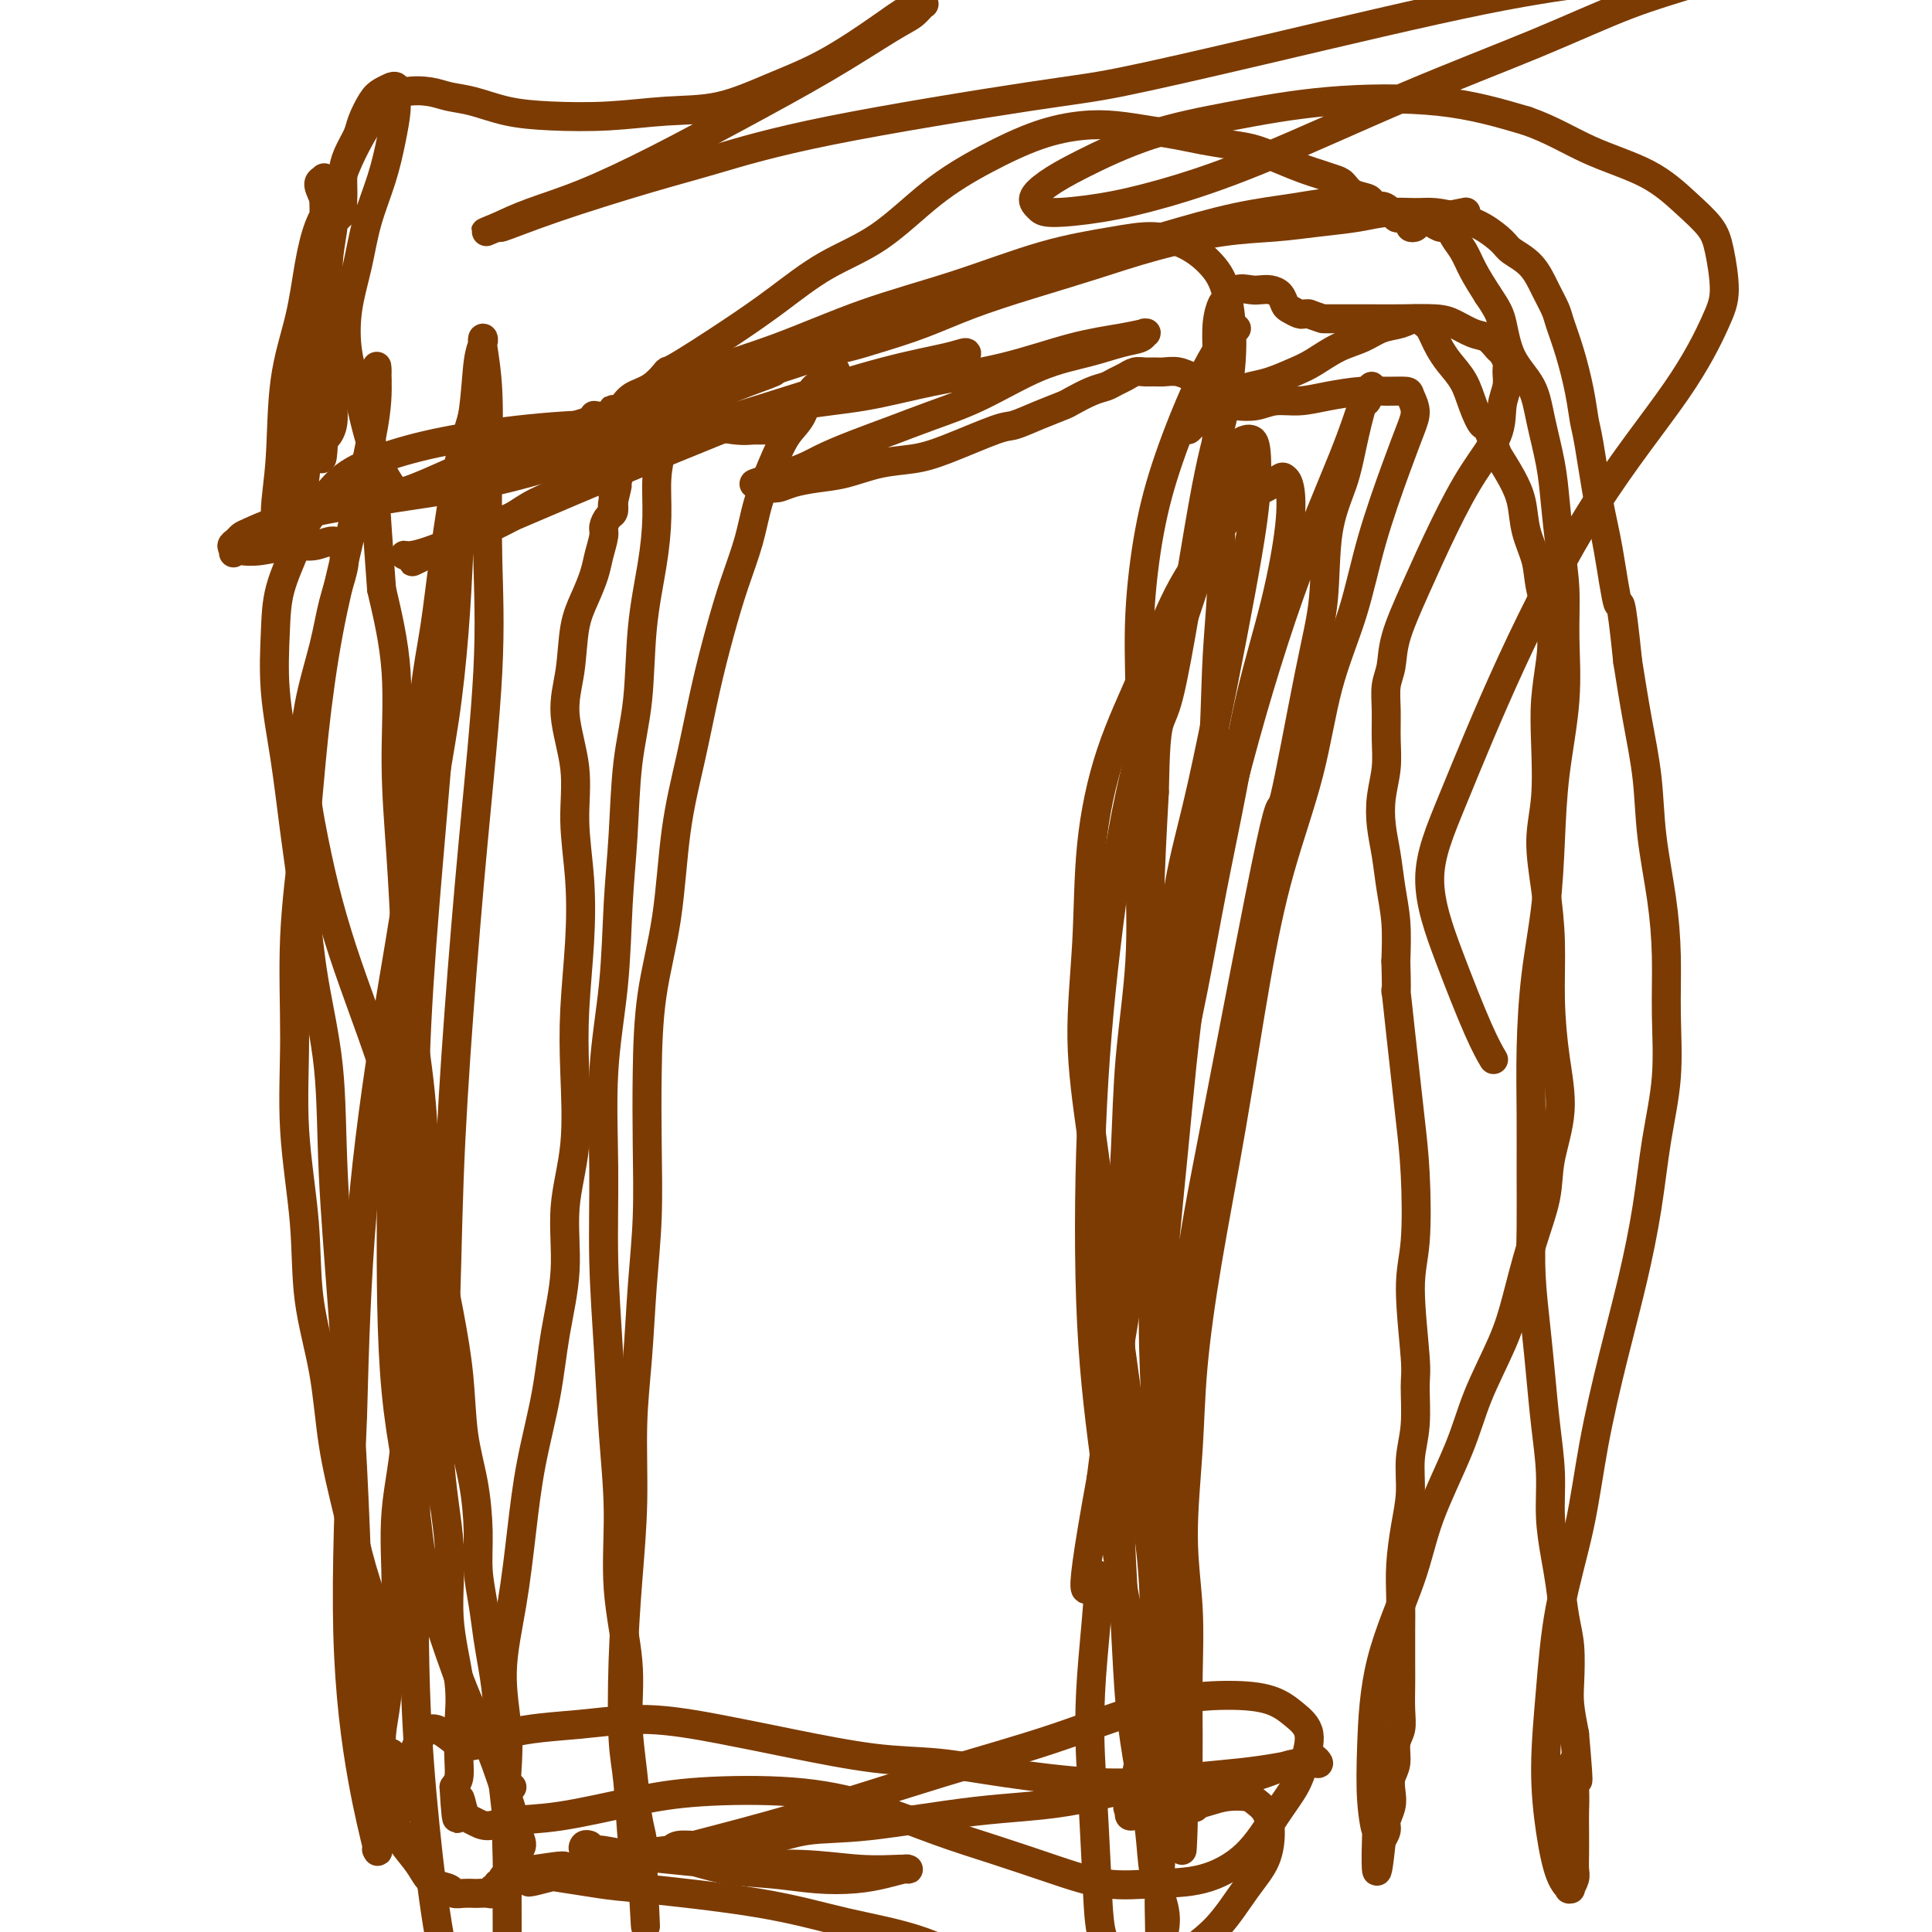 <svg viewBox='0 0 400 400' version='1.1' xmlns='http://www.w3.org/2000/svg' xmlns:xlink='http://www.w3.org/1999/xlink'><g fill='none' stroke='#7C3B02' stroke-width='6' stroke-linecap='round' stroke-linejoin='round'><path d='M106,370c-0.411,0.284 -0.822,0.569 -1,0c-0.178,-0.569 -0.122,-1.990 0,-4c0.122,-2.010 0.311,-4.607 0,-8c-0.311,-3.393 -1.121,-7.581 -1,-12c0.121,-4.419 1.172,-9.068 2,-14c0.828,-4.932 1.431,-10.147 2,-15c0.569,-4.853 1.103,-9.342 2,-14c0.897,-4.658 2.157,-9.484 3,-14c0.843,-4.516 1.270,-8.724 2,-13c0.730,-4.276 1.764,-8.622 2,-13c0.236,-4.378 -0.326,-8.787 0,-13c0.326,-4.213 1.538,-8.229 2,-13c0.462,-4.771 0.172,-10.299 0,-15c-0.172,-4.701 -0.226,-8.577 0,-13c0.226,-4.423 0.732,-9.394 1,-14c0.268,-4.606 0.299,-8.846 0,-13c-0.299,-4.154 -0.929,-8.220 -1,-12c-0.071,-3.780 0.418,-7.272 0,-11c-0.418,-3.728 -1.741,-7.690 -2,-11c-0.259,-3.310 0.546,-5.966 1,-9c0.454,-3.034 0.556,-6.444 1,-9c0.444,-2.556 1.228,-4.256 2,-6c0.772,-1.744 1.530,-3.532 2,-5c0.470,-1.468 0.651,-2.616 1,-4c0.349,-1.384 0.864,-3.003 1,-4c0.136,-0.997 -0.108,-1.370 0,-2c0.108,-0.630 0.568,-1.516 1,-2c0.432,-0.484 0.838,-0.567 1,-1c0.162,-0.433 0.081,-1.217 0,-2'/><path d='M127,104c1.548,-6.765 0.419,-1.679 0,0c-0.419,1.679 -0.126,-0.050 0,-1c0.126,-0.950 0.086,-1.120 0,-1c-0.086,0.120 -0.219,0.531 0,0c0.219,-0.531 0.791,-2.003 1,-3c0.209,-0.997 0.056,-1.520 0,-2c-0.056,-0.480 -0.015,-0.916 0,-1c0.015,-0.084 0.004,0.184 0,0c-0.004,-0.184 -0.001,-0.819 0,-1c0.001,-0.181 0.001,0.091 0,0c-0.001,-0.091 -0.004,-0.545 0,-1c0.004,-0.455 0.015,-0.909 0,-1c-0.015,-0.091 -0.057,0.182 0,0c0.057,-0.182 0.211,-0.818 0,-1c-0.211,-0.182 -0.789,0.091 -1,0c-0.211,-0.091 -0.057,-0.545 0,-1c0.057,-0.455 0.015,-0.909 0,-1c-0.015,-0.091 -0.004,0.182 0,0c0.004,-0.182 0.001,-0.819 0,-1c-0.001,-0.181 -0.000,0.092 0,0c0.000,-0.092 0.000,-0.551 0,-1c-0.000,-0.449 -0.000,-0.890 0,-1c0.000,-0.110 0.000,0.111 0,0c-0.000,-0.111 -0.000,-0.556 0,-1'/><path d='M127,86c-0.049,-2.733 -0.173,-0.565 0,0c0.173,0.565 0.643,-0.473 1,-1c0.357,-0.527 0.602,-0.542 1,-1c0.398,-0.458 0.949,-1.359 2,-2c1.051,-0.641 2.602,-1.022 4,-2c1.398,-0.978 2.645,-2.554 3,-3c0.355,-0.446 -0.181,0.237 2,-1c2.181,-1.237 7.079,-4.394 11,-7c3.921,-2.606 6.865,-4.660 10,-7c3.135,-2.340 6.460,-4.966 10,-7c3.540,-2.034 7.295,-3.477 11,-6c3.705,-2.523 7.360,-6.127 11,-9c3.640,-2.873 7.266,-5.016 11,-7c3.734,-1.984 7.576,-3.811 11,-5c3.424,-1.189 6.430,-1.741 9,-2c2.570,-0.259 4.703,-0.224 7,0c2.297,0.224 4.756,0.637 7,1c2.244,0.363 4.272,0.677 6,1c1.728,0.323 3.155,0.653 5,1c1.845,0.347 4.107,0.709 6,1c1.893,0.291 3.417,0.512 5,1c1.583,0.488 3.225,1.243 5,2c1.775,0.757 3.682,1.516 5,2c1.318,0.484 2.048,0.693 3,1c0.952,0.307 2.125,0.712 3,1c0.875,0.288 1.451,0.459 2,1c0.549,0.541 1.071,1.453 2,2c0.929,0.547 2.265,0.728 3,1c0.735,0.272 0.867,0.636 1,1'/><path d='M284,42c4.136,1.962 2.475,1.366 2,1c-0.475,-0.366 0.236,-0.501 1,0c0.764,0.501 1.581,1.638 2,2c0.419,0.362 0.439,-0.050 1,0c0.561,0.050 1.663,0.560 2,1c0.337,0.440 -0.091,0.808 0,1c0.091,0.192 0.701,0.209 1,0c0.299,-0.209 0.286,-0.644 1,-1c0.714,-0.356 2.154,-0.634 4,-1c1.846,-0.366 4.099,-0.819 5,-1c0.901,-0.181 0.451,-0.091 0,0'/><path d='M123,86c1.263,0.226 2.527,0.453 5,0c2.473,-0.453 6.156,-1.585 11,-3c4.844,-1.415 10.851,-3.112 17,-5c6.149,-1.888 12.441,-3.967 18,-6c5.559,-2.033 10.386,-4.018 16,-6c5.614,-1.982 12.015,-3.959 18,-6c5.985,-2.041 11.555,-4.145 17,-6c5.445,-1.855 10.766,-3.461 16,-5c5.234,-1.539 10.381,-3.012 15,-4c4.619,-0.988 8.711,-1.492 12,-2c3.289,-0.508 5.777,-1.022 8,-1c2.223,0.022 4.181,0.579 6,1c1.819,0.421 3.499,0.705 5,1c1.501,0.295 2.823,0.601 4,1c1.177,0.399 2.209,0.892 3,1c0.791,0.108 1.339,-0.169 2,0c0.661,0.169 1.433,0.783 2,1c0.567,0.217 0.929,0.038 1,0c0.071,-0.038 -0.147,0.064 0,0c0.147,-0.064 0.661,-0.293 1,0c0.339,0.293 0.503,1.110 1,2c0.497,0.890 1.326,1.855 2,3c0.674,1.145 1.193,2.470 2,4c0.807,1.530 1.904,3.265 3,5'/><path d='M308,61c2.164,3.176 2.572,4.115 3,6c0.428,1.885 0.874,4.717 2,7c1.126,2.283 2.931,4.018 4,6c1.069,1.982 1.401,4.210 2,7c0.599,2.790 1.467,6.141 2,9c0.533,2.859 0.733,5.226 1,8c0.267,2.774 0.601,5.954 1,9c0.399,3.046 0.864,5.957 1,9c0.136,3.043 -0.057,6.219 0,10c0.057,3.781 0.362,8.167 0,13c-0.362,4.833 -1.393,10.113 -2,15c-0.607,4.887 -0.789,9.380 -1,14c-0.211,4.620 -0.449,9.368 -1,14c-0.551,4.632 -1.415,9.148 -2,14c-0.585,4.852 -0.889,10.039 -1,15c-0.111,4.961 -0.027,9.695 0,14c0.027,4.305 -0.004,8.181 0,12c0.004,3.819 0.042,7.581 0,11c-0.042,3.419 -0.165,6.494 0,10c0.165,3.506 0.618,7.442 1,11c0.382,3.558 0.694,6.737 1,10c0.306,3.263 0.607,6.610 1,10c0.393,3.390 0.879,6.821 1,10c0.121,3.179 -0.121,6.104 0,9c0.121,2.896 0.607,5.761 1,8c0.393,2.239 0.693,3.850 1,6c0.307,2.150 0.621,4.839 1,7c0.379,2.161 0.823,3.796 1,6c0.177,2.204 0.086,4.978 0,7c-0.086,2.022 -0.167,3.292 0,5c0.167,1.708 0.584,3.854 1,6'/><path d='M326,359c1.392,15.821 0.373,7.873 0,6c-0.373,-1.873 -0.100,2.327 0,5c0.100,2.673 0.028,3.818 0,5c-0.028,1.182 -0.011,2.401 0,4c0.011,1.599 0.017,3.577 0,5c-0.017,1.423 -0.055,2.292 0,3c0.055,0.708 0.205,1.257 0,2c-0.205,0.743 -0.765,1.681 -1,2c-0.235,0.319 -0.144,0.018 0,0c0.144,-0.018 0.343,0.247 0,0c-0.343,-0.247 -1.226,-1.005 -2,-3c-0.774,-1.995 -1.438,-5.225 -2,-9c-0.562,-3.775 -1.022,-8.093 -1,-13c0.022,-4.907 0.525,-10.402 1,-16c0.475,-5.598 0.920,-11.298 2,-17c1.080,-5.702 2.793,-11.404 4,-17c1.207,-5.596 1.909,-11.086 3,-17c1.091,-5.914 2.573,-12.253 4,-18c1.427,-5.747 2.799,-10.903 4,-16c1.201,-5.097 2.231,-10.137 3,-15c0.769,-4.863 1.276,-9.551 2,-14c0.724,-4.449 1.665,-8.660 2,-13c0.335,-4.340 0.063,-8.809 0,-13c-0.063,-4.191 0.082,-8.104 0,-12c-0.082,-3.896 -0.392,-7.776 -1,-12c-0.608,-4.224 -1.513,-8.792 -2,-13c-0.487,-4.208 -0.554,-8.056 -1,-12c-0.446,-3.944 -1.270,-7.984 -2,-12c-0.730,-4.016 -1.365,-8.008 -2,-12'/><path d='M337,137c-1.594,-15.469 -1.579,-11.143 -2,-12c-0.421,-0.857 -1.278,-6.897 -2,-11c-0.722,-4.103 -1.309,-6.269 -2,-10c-0.691,-3.731 -1.484,-9.027 -2,-12c-0.516,-2.973 -0.753,-3.624 -1,-5c-0.247,-1.376 -0.502,-3.476 -1,-6c-0.498,-2.524 -1.237,-5.473 -2,-8c-0.763,-2.527 -1.549,-4.631 -2,-6c-0.451,-1.369 -0.566,-2.004 -1,-3c-0.434,-0.996 -1.185,-2.353 -2,-4c-0.815,-1.647 -1.693,-3.582 -3,-5c-1.307,-1.418 -3.042,-2.317 -4,-3c-0.958,-0.683 -1.139,-1.149 -2,-2c-0.861,-0.851 -2.403,-2.085 -4,-3c-1.597,-0.915 -3.250,-1.510 -5,-2c-1.750,-0.490 -3.599,-0.875 -5,-1c-1.401,-0.125 -2.355,0.008 -4,0c-1.645,-0.008 -3.980,-0.158 -6,0c-2.020,0.158 -3.725,0.625 -6,1c-2.275,0.375 -5.120,0.659 -8,1c-2.880,0.341 -5.794,0.741 -9,1c-3.206,0.259 -6.703,0.379 -11,1c-4.297,0.621 -9.395,1.744 -14,3c-4.605,1.256 -8.718,2.643 -13,4c-4.282,1.357 -8.731,2.682 -13,4c-4.269,1.318 -8.356,2.629 -12,4c-3.644,1.371 -6.844,2.804 -10,4c-3.156,1.196 -6.269,2.156 -9,3c-2.731,0.844 -5.082,1.573 -7,2c-1.918,0.427 -3.405,0.550 -5,1c-1.595,0.450 -3.297,1.225 -5,2'/><path d='M165,75c-12.339,4.069 -6.188,2.241 -5,2c1.188,-0.241 -2.589,1.105 -5,2c-2.411,0.895 -3.458,1.338 -5,2c-1.542,0.662 -3.579,1.541 -5,2c-1.421,0.459 -2.226,0.498 -3,1c-0.774,0.502 -1.518,1.468 -2,2c-0.482,0.532 -0.703,0.631 -1,1c-0.297,0.369 -0.670,1.009 -1,2c-0.330,0.991 -0.617,2.333 -1,4c-0.383,1.667 -0.861,3.659 -1,6c-0.139,2.341 0.061,5.031 0,8c-0.061,2.969 -0.383,6.217 -1,10c-0.617,3.783 -1.528,8.099 -2,13c-0.472,4.901 -0.507,10.385 -1,15c-0.493,4.615 -1.446,8.359 -2,13c-0.554,4.641 -0.708,10.179 -1,15c-0.292,4.821 -0.720,8.927 -1,14c-0.280,5.073 -0.412,11.115 -1,17c-0.588,5.885 -1.633,11.613 -2,18c-0.367,6.387 -0.055,13.432 0,20c0.055,6.568 -0.145,12.658 0,19c0.145,6.342 0.635,12.936 1,19c0.365,6.064 0.605,11.597 1,17c0.395,5.403 0.946,10.675 1,16c0.054,5.325 -0.389,10.703 0,16c0.389,5.297 1.611,10.513 2,15c0.389,4.487 -0.053,8.244 0,12c0.053,3.756 0.602,7.512 1,11c0.398,3.488 0.646,6.708 1,9c0.354,2.292 0.816,3.655 1,5c0.184,1.345 0.092,2.673 0,4'/><path d='M133,385c1.242,25.795 0.348,8.782 0,3c-0.348,-5.782 -0.149,-0.335 0,2c0.149,2.335 0.247,1.557 0,1c-0.247,-0.557 -0.840,-0.891 -1,-1c-0.160,-0.109 0.114,0.009 0,-1c-0.114,-1.009 -0.616,-3.144 -1,-7c-0.384,-3.856 -0.649,-9.433 -1,-13c-0.351,-3.567 -0.788,-5.123 -1,-9c-0.212,-3.877 -0.197,-10.073 0,-16c0.197,-5.927 0.577,-11.584 1,-17c0.423,-5.416 0.888,-10.591 1,-16c0.112,-5.409 -0.127,-11.052 0,-16c0.127,-4.948 0.622,-9.200 1,-14c0.378,-4.800 0.638,-10.146 1,-15c0.362,-4.854 0.825,-9.216 1,-14c0.175,-4.784 0.062,-9.992 0,-15c-0.062,-5.008 -0.074,-9.817 0,-15c0.074,-5.183 0.235,-10.741 1,-16c0.765,-5.259 2.133,-10.220 3,-16c0.867,-5.780 1.232,-12.381 2,-18c0.768,-5.619 1.939,-10.258 3,-15c1.061,-4.742 2.013,-9.588 3,-14c0.987,-4.412 2.011,-8.391 3,-12c0.989,-3.609 1.944,-6.850 3,-10c1.056,-3.150 2.212,-6.210 3,-9c0.788,-2.790 1.207,-5.311 2,-8c0.793,-2.689 1.958,-5.547 3,-8c1.042,-2.453 1.960,-4.503 3,-6c1.040,-1.497 2.203,-2.442 3,-4c0.797,-1.558 1.228,-3.731 2,-5c0.772,-1.269 1.886,-1.635 3,-2'/><path d='M171,79c2.156,-3.089 2.044,-2.311 2,-2c-0.044,0.311 -0.022,0.156 0,0'/><path d='M256,68c-0.856,0.612 -1.711,1.224 -3,3c-1.289,1.776 -3.011,4.717 -5,9c-1.989,4.283 -4.246,9.907 -6,15c-1.754,5.093 -3.006,9.655 -4,15c-0.994,5.345 -1.728,11.473 -2,17c-0.272,5.527 -0.080,10.455 0,16c0.080,5.545 0.047,11.709 0,18c-0.047,6.291 -0.107,12.711 0,19c0.107,6.289 0.383,12.448 0,19c-0.383,6.552 -1.423,13.499 -2,20c-0.577,6.501 -0.691,12.557 -1,19c-0.309,6.443 -0.812,13.272 -1,20c-0.188,6.728 -0.062,13.353 0,20c0.062,6.647 0.061,13.315 0,20c-0.061,6.685 -0.181,13.387 0,20c0.181,6.613 0.663,13.137 1,19c0.337,5.863 0.528,11.064 1,16c0.472,4.936 1.224,9.607 2,14c0.776,4.393 1.577,8.507 2,12c0.423,3.493 0.467,6.367 1,9c0.533,2.633 1.554,5.027 2,7c0.446,1.973 0.316,3.524 0,5c-0.316,1.476 -0.820,2.876 -1,4c-0.180,1.124 -0.038,1.971 0,3c0.038,1.029 -0.028,2.238 0,3c0.028,0.762 0.151,1.075 0,1c-0.151,-0.075 -0.575,-0.537 -1,-1'/><path d='M239,410c-0.071,1.496 0.752,-2.265 1,-6c0.248,-3.735 -0.080,-7.446 0,-12c0.080,-4.554 0.569,-9.952 1,-16c0.431,-6.048 0.806,-12.747 1,-19c0.194,-6.253 0.208,-12.059 0,-18c-0.208,-5.941 -0.639,-12.016 -1,-18c-0.361,-5.984 -0.653,-11.877 -1,-18c-0.347,-6.123 -0.750,-12.477 -1,-19c-0.250,-6.523 -0.347,-13.215 0,-20c0.347,-6.785 1.139,-13.661 2,-21c0.861,-7.339 1.791,-15.139 3,-25c1.209,-9.861 2.699,-21.782 4,-32c1.301,-10.218 2.415,-18.731 3,-27c0.585,-8.269 0.640,-16.292 1,-23c0.360,-6.708 1.024,-12.099 1,-18c-0.024,-5.901 -0.735,-12.310 -1,-18c-0.265,-5.690 -0.083,-10.661 0,-15c0.083,-4.339 0.066,-8.046 0,-11c-0.066,-2.954 -0.180,-5.156 0,-7c0.180,-1.844 0.653,-3.331 1,-4c0.347,-0.669 0.568,-0.519 1,-1c0.432,-0.481 1.075,-1.591 2,-2c0.925,-0.409 2.132,-0.117 3,0c0.868,0.117 1.397,0.058 2,0c0.603,-0.058 1.278,-0.117 2,0c0.722,0.117 1.489,0.410 2,1c0.511,0.590 0.767,1.479 1,2c0.233,0.521 0.444,0.676 1,1c0.556,0.324 1.457,0.818 2,1c0.543,0.182 0.726,0.052 1,0c0.274,-0.052 0.637,-0.026 1,0'/><path d='M271,65c2.931,1.000 2.760,1.000 3,1c0.240,-0.000 0.893,-0.001 2,0c1.107,0.001 2.669,0.002 4,0c1.331,-0.002 2.432,-0.008 4,0c1.568,0.008 3.603,0.028 6,0c2.397,-0.028 5.157,-0.106 7,0c1.843,0.106 2.770,0.395 4,1c1.230,0.605 2.764,1.527 4,2c1.236,0.473 2.173,0.496 3,1c0.827,0.504 1.543,1.488 2,2c0.457,0.512 0.655,0.550 1,1c0.345,0.450 0.839,1.310 1,2c0.161,0.690 -0.009,1.208 0,2c0.009,0.792 0.199,1.857 0,3c-0.199,1.143 -0.786,2.363 -1,4c-0.214,1.637 -0.054,3.689 -1,6c-0.946,2.311 -2.999,4.880 -5,8c-2.001,3.120 -3.952,6.791 -6,11c-2.048,4.209 -4.195,8.956 -6,13c-1.805,4.044 -3.269,7.385 -4,10c-0.731,2.615 -0.731,4.505 -1,6c-0.269,1.495 -0.808,2.597 -1,4c-0.192,1.403 -0.038,3.108 0,5c0.038,1.892 -0.039,3.970 0,6c0.039,2.030 0.195,4.011 0,6c-0.195,1.989 -0.742,3.985 -1,6c-0.258,2.015 -0.227,4.048 0,6c0.227,1.952 0.648,3.822 1,6c0.352,2.178 0.633,4.663 1,7c0.367,2.337 0.819,4.525 1,7c0.181,2.475 0.090,5.238 0,8'/><path d='M289,199c0.262,9.747 -0.084,5.614 0,6c0.084,0.386 0.598,5.291 1,9c0.402,3.709 0.691,6.223 1,9c0.309,2.777 0.637,5.818 1,9c0.363,3.182 0.763,6.503 1,11c0.237,4.497 0.313,10.168 0,14c-0.313,3.832 -1.016,5.825 -1,10c0.016,4.175 0.751,10.534 1,14c0.249,3.466 0.011,4.041 0,6c-0.011,1.959 0.203,5.302 0,8c-0.203,2.698 -0.825,4.750 -1,7c-0.175,2.250 0.097,4.697 0,7c-0.097,2.303 -0.562,4.460 -1,7c-0.438,2.540 -0.849,5.462 -1,8c-0.151,2.538 -0.041,4.692 0,7c0.041,2.308 0.012,4.771 0,7c-0.012,2.229 -0.007,4.223 0,6c0.007,1.777 0.017,3.336 0,5c-0.017,1.664 -0.061,3.432 0,5c0.061,1.568 0.226,2.937 0,4c-0.226,1.063 -0.844,1.820 -1,3c-0.156,1.180 0.150,2.781 0,4c-0.150,1.219 -0.757,2.055 -1,3c-0.243,0.945 -0.121,1.998 0,3c0.121,1.002 0.243,1.953 0,3c-0.243,1.047 -0.850,2.189 -1,3c-0.150,0.811 0.156,1.289 0,2c-0.156,0.711 -0.773,1.653 -1,2c-0.227,0.347 -0.065,0.099 0,0c0.065,-0.099 0.032,-0.050 0,0'/><path d='M286,381c-1.325,13.078 -1.137,2.772 -1,-1c0.137,-3.772 0.225,-1.011 0,-1c-0.225,0.011 -0.762,-2.727 -1,-6c-0.238,-3.273 -0.177,-7.082 0,-12c0.177,-4.918 0.471,-10.946 2,-17c1.529,-6.054 4.293,-12.133 6,-17c1.707,-4.867 2.358,-8.523 4,-13c1.642,-4.477 4.277,-9.775 6,-14c1.723,-4.225 2.536,-7.377 4,-11c1.464,-3.623 3.581,-7.718 5,-11c1.419,-3.282 2.140,-5.752 3,-9c0.860,-3.248 1.860,-7.273 3,-11c1.140,-3.727 2.421,-7.156 3,-10c0.579,-2.844 0.457,-5.102 1,-8c0.543,-2.898 1.751,-6.434 2,-10c0.249,-3.566 -0.460,-7.161 -1,-11c-0.540,-3.839 -0.912,-7.922 -1,-12c-0.088,-4.078 0.106,-8.153 0,-12c-0.106,-3.847 -0.513,-7.467 -1,-11c-0.487,-3.533 -1.056,-6.978 -1,-10c0.056,-3.022 0.735,-5.620 1,-9c0.265,-3.380 0.117,-7.540 0,-11c-0.117,-3.460 -0.201,-6.220 0,-9c0.201,-2.780 0.688,-5.582 1,-8c0.312,-2.418 0.449,-4.453 0,-7c-0.449,-2.547 -1.485,-5.608 -2,-8c-0.515,-2.392 -0.511,-4.116 -1,-6c-0.489,-1.884 -1.471,-3.928 -2,-6c-0.529,-2.072 -0.604,-4.173 -1,-6c-0.396,-1.827 -1.113,-3.379 -2,-5c-0.887,-1.621 -1.943,-3.310 -3,-5'/><path d='M310,94c-2.281,-6.752 -2.485,-5.633 -3,-6c-0.515,-0.367 -1.342,-2.219 -2,-4c-0.658,-1.781 -1.146,-3.489 -2,-5c-0.854,-1.511 -2.073,-2.824 -3,-4c-0.927,-1.176 -1.560,-2.215 -2,-3c-0.440,-0.785 -0.686,-1.318 -1,-2c-0.314,-0.682 -0.695,-1.515 -1,-2c-0.305,-0.485 -0.534,-0.621 -1,-1c-0.466,-0.379 -1.169,-1.000 -2,-1c-0.831,0.000 -1.790,0.623 -3,1c-1.210,0.377 -2.671,0.509 -4,1c-1.329,0.491 -2.526,1.340 -4,2c-1.474,0.660 -3.226,1.132 -5,2c-1.774,0.868 -3.571,2.131 -5,3c-1.429,0.869 -2.490,1.342 -4,2c-1.510,0.658 -3.468,1.500 -5,2c-1.532,0.500 -2.638,0.658 -4,1c-1.362,0.342 -2.980,0.868 -4,1c-1.020,0.132 -1.444,-0.129 -2,0c-0.556,0.129 -1.245,0.647 -2,1c-0.755,0.353 -1.575,0.542 -2,1c-0.425,0.458 -0.455,1.185 -1,2c-0.545,0.815 -1.606,1.717 -2,2c-0.394,0.283 -0.120,-0.052 0,0c0.120,0.052 0.087,0.491 0,1c-0.087,0.509 -0.227,1.087 0,1c0.227,-0.087 0.820,-0.838 1,-1c0.180,-0.162 -0.055,0.266 0,0c0.055,-0.266 0.399,-1.225 1,-2c0.601,-0.775 1.457,-1.364 2,-2c0.543,-0.636 0.771,-1.318 1,-2'/><path d='M251,82c0.777,-1.244 0.220,-1.854 0,-2c-0.220,-0.146 -0.103,0.172 0,0c0.103,-0.172 0.191,-0.835 0,-1c-0.191,-0.165 -0.660,0.166 -1,0c-0.340,-0.166 -0.552,-0.829 -1,-1c-0.448,-0.171 -1.131,0.151 -2,0c-0.869,-0.151 -1.923,-0.773 -3,-1c-1.077,-0.227 -2.175,-0.058 -3,0c-0.825,0.058 -1.376,0.004 -2,0c-0.624,-0.004 -1.322,0.041 -2,0c-0.678,-0.041 -1.338,-0.167 -2,0c-0.662,0.167 -1.326,0.626 -2,1c-0.674,0.374 -1.357,0.663 -2,1c-0.643,0.337 -1.244,0.723 -2,1c-0.756,0.277 -1.666,0.446 -3,1c-1.334,0.554 -3.092,1.494 -4,2c-0.908,0.506 -0.965,0.580 -2,1c-1.035,0.420 -3.047,1.188 -5,2c-1.953,0.812 -3.847,1.670 -5,2c-1.153,0.330 -1.567,0.134 -4,1c-2.433,0.866 -6.887,2.795 -10,4c-3.113,1.205 -4.885,1.684 -7,2c-2.115,0.316 -4.572,0.467 -7,1c-2.428,0.533 -4.826,1.449 -7,2c-2.174,0.551 -4.123,0.737 -6,1c-1.877,0.263 -3.683,0.604 -5,1c-1.317,0.396 -2.147,0.848 -3,1c-0.853,0.152 -1.730,0.002 -2,0c-0.270,-0.002 0.066,0.142 0,0c-0.066,-0.142 -0.533,-0.571 -1,-1'/><path d='M158,100c-5.085,0.774 1.203,-0.793 5,-2c3.797,-1.207 5.104,-2.056 7,-3c1.896,-0.944 4.379,-1.982 7,-3c2.621,-1.018 5.378,-2.016 8,-3c2.622,-0.984 5.110,-1.955 8,-3c2.890,-1.045 6.182,-2.164 10,-4c3.818,-1.836 8.162,-4.391 12,-6c3.838,-1.609 7.171,-2.273 10,-3c2.829,-0.727 5.153,-1.516 7,-2c1.847,-0.484 3.215,-0.663 4,-1c0.785,-0.337 0.986,-0.832 1,-1c0.014,-0.168 -0.159,-0.008 0,0c0.159,0.008 0.649,-0.137 0,0c-0.649,0.137 -2.439,0.554 -5,1c-2.561,0.446 -5.894,0.919 -10,2c-4.106,1.081 -8.984,2.768 -14,4c-5.016,1.232 -10.169,2.008 -15,3c-4.831,0.992 -9.341,2.200 -14,3c-4.659,0.800 -9.467,1.193 -14,2c-4.533,0.807 -8.793,2.029 -13,3c-4.207,0.971 -8.363,1.691 -12,3c-3.637,1.309 -6.755,3.208 -10,5c-3.245,1.792 -6.616,3.478 -10,5c-3.384,1.522 -6.783,2.880 -9,4c-2.217,1.120 -3.254,2.002 -5,3c-1.746,0.998 -4.200,2.113 -6,3c-1.800,0.887 -2.946,1.547 -4,2c-1.054,0.453 -2.015,0.701 -3,1c-0.985,0.299 -1.992,0.650 -3,1'/><path d='M90,114c-8.097,3.940 -3.340,1.789 -2,1c1.340,-0.789 -0.738,-0.215 -2,0c-1.262,0.215 -1.707,0.073 -2,0c-0.293,-0.073 -0.435,-0.076 0,0c0.435,0.076 1.447,0.233 5,-1c3.553,-1.233 9.646,-3.854 17,-7c7.354,-3.146 15.970,-6.817 26,-11c10.030,-4.183 21.474,-8.876 30,-12c8.526,-3.124 14.135,-4.677 19,-6c4.865,-1.323 8.987,-2.414 12,-3c3.013,-0.586 4.917,-0.665 6,-1c1.083,-0.335 1.346,-0.926 1,-1c-0.346,-0.074 -1.301,0.369 -4,1c-2.699,0.631 -7.141,1.449 -13,3c-5.859,1.551 -13.135,3.833 -20,6c-6.865,2.167 -13.318,4.219 -20,6c-6.682,1.781 -13.593,3.292 -20,5c-6.407,1.708 -12.309,3.612 -18,5c-5.691,1.388 -11.170,2.259 -16,3c-4.830,0.741 -9.010,1.350 -13,2c-3.990,0.650 -7.790,1.340 -11,2c-3.210,0.660 -5.831,1.290 -8,2c-2.169,0.710 -3.885,1.500 -5,2c-1.115,0.500 -1.629,0.711 -2,1c-0.371,0.289 -0.600,0.655 -1,1c-0.400,0.345 -0.971,0.670 -1,1c-0.029,0.330 0.486,0.665 1,1'/><path d='M49,114c-1.255,0.933 -0.391,0.265 0,0c0.391,-0.265 0.310,-0.129 1,0c0.690,0.129 2.150,0.250 4,0c1.850,-0.250 4.091,-0.870 6,-1c1.909,-0.130 3.486,0.230 5,0c1.514,-0.230 2.965,-1.049 4,-1c1.035,0.049 1.655,0.968 2,2c0.345,1.032 0.417,2.177 0,4c-0.417,1.823 -1.322,4.323 -2,7c-0.678,2.677 -1.130,5.529 -2,9c-0.870,3.471 -2.159,7.559 -3,12c-0.841,4.441 -1.234,9.233 -1,14c0.234,4.767 1.094,9.508 2,14c0.906,4.492 1.858,8.736 3,13c1.142,4.264 2.472,8.550 4,13c1.528,4.450 3.252,9.066 5,14c1.748,4.934 3.519,10.187 5,15c1.481,4.813 2.672,9.186 4,14c1.328,4.814 2.793,10.068 4,15c1.207,4.932 2.156,9.541 3,14c0.844,4.459 1.584,8.767 2,13c0.416,4.233 0.507,8.391 1,12c0.493,3.609 1.389,6.670 2,10c0.611,3.330 0.937,6.929 1,10c0.063,3.071 -0.137,5.614 0,8c0.137,2.386 0.610,4.613 1,7c0.390,2.387 0.696,4.932 1,7c0.304,2.068 0.607,3.657 1,6c0.393,2.343 0.875,5.438 1,8c0.125,2.562 -0.107,4.589 0,7c0.107,2.411 0.554,5.205 1,8'/><path d='M104,368c1.928,16.745 1.249,10.606 1,10c-0.249,-0.606 -0.067,4.321 0,7c0.067,2.679 0.018,3.109 0,5c-0.018,1.891 -0.005,5.244 0,8c0.005,2.756 0.001,4.914 0,7c-0.001,2.086 -0.001,4.098 0,6c0.001,1.902 0.001,3.693 0,6c-0.001,2.307 -0.004,5.130 0,7c0.004,1.870 0.016,2.788 0,4c-0.016,1.212 -0.060,2.718 0,4c0.060,1.282 0.225,2.340 0,3c-0.225,0.660 -0.839,0.921 -1,1c-0.161,0.079 0.131,-0.025 0,0c-0.131,0.025 -0.685,0.178 -1,0c-0.315,-0.178 -0.391,-0.686 -1,-2c-0.609,-1.314 -1.750,-3.434 -3,-6c-1.250,-2.566 -2.609,-5.579 -4,-10c-1.391,-4.421 -2.815,-10.251 -4,-17c-1.185,-6.749 -2.132,-14.415 -3,-23c-0.868,-8.585 -1.658,-18.087 -2,-29c-0.342,-10.913 -0.237,-23.237 0,-34c0.237,-10.763 0.607,-19.965 1,-29c0.393,-9.035 0.810,-17.902 1,-25c0.190,-7.098 0.153,-12.427 0,-18c-0.153,-5.573 -0.424,-11.391 -1,-17c-0.576,-5.609 -1.459,-11.010 -2,-16c-0.541,-4.990 -0.742,-9.569 -1,-15c-0.258,-5.431 -0.574,-11.713 -1,-18c-0.426,-6.287 -0.961,-12.577 -1,-19c-0.039,-6.423 0.417,-12.978 0,-19c-0.417,-6.022 -1.709,-11.511 -3,-17'/><path d='M79,122c-1.557,-21.284 -0.949,-13.994 -1,-14c-0.051,-0.006 -0.760,-7.306 -1,-12c-0.240,-4.694 -0.011,-6.781 0,-9c0.011,-2.219 -0.198,-4.571 0,-6c0.198,-1.429 0.801,-1.933 1,-3c0.199,-1.067 -0.008,-2.695 0,-2c0.008,0.695 0.231,3.712 0,7c-0.231,3.288 -0.915,6.848 -2,12c-1.085,5.152 -2.572,11.897 -4,18c-1.428,6.103 -2.799,11.565 -4,18c-1.201,6.435 -2.233,13.842 -3,21c-0.767,7.158 -1.270,14.067 -2,21c-0.730,6.933 -1.687,13.891 -2,21c-0.313,7.109 0.017,14.369 0,21c-0.017,6.631 -0.381,12.634 0,19c0.381,6.366 1.509,13.096 2,19c0.491,5.904 0.347,10.981 1,16c0.653,5.019 2.105,9.981 3,15c0.895,5.019 1.235,10.096 2,15c0.765,4.904 1.956,9.637 3,14c1.044,4.363 1.940,8.358 3,12c1.060,3.642 2.285,6.931 3,10c0.715,3.069 0.919,5.917 1,8c0.081,2.083 0.040,3.400 0,5c-0.040,1.600 -0.077,3.481 0,5c0.077,1.519 0.268,2.675 0,4c-0.268,1.325 -0.995,2.818 -1,4c-0.005,1.182 0.713,2.052 1,3c0.287,0.948 0.144,1.974 0,3'/><path d='M79,367c0.125,5.730 -0.062,4.056 0,4c0.062,-0.056 0.373,1.507 1,3c0.627,1.493 1.570,2.914 2,4c0.430,1.086 0.346,1.835 1,3c0.654,1.165 2.044,2.747 3,4c0.956,1.253 1.477,2.178 2,3c0.523,0.822 1.047,1.541 2,2c0.953,0.459 2.334,0.659 3,1c0.666,0.341 0.616,0.823 1,1c0.384,0.177 1.203,0.048 2,0c0.797,-0.048 1.571,-0.017 2,0c0.429,0.017 0.511,0.020 1,0c0.489,-0.020 1.384,-0.062 2,0c0.616,0.062 0.954,0.228 1,0c0.046,-0.228 -0.198,-0.849 0,-1c0.198,-0.151 0.839,0.168 1,0c0.161,-0.168 -0.159,-0.821 0,-1c0.159,-0.179 0.798,0.118 1,0c0.202,-0.118 -0.032,-0.650 0,-1c0.032,-0.350 0.331,-0.519 1,-1c0.669,-0.481 1.708,-1.274 2,-2c0.292,-0.726 -0.162,-1.384 0,-2c0.162,-0.616 0.940,-1.189 1,-2c0.060,-0.811 -0.597,-1.860 -1,-3c-0.403,-1.140 -0.553,-2.372 -1,-4c-0.447,-1.628 -1.192,-3.653 -2,-6c-0.808,-2.347 -1.679,-5.017 -3,-8c-1.321,-2.983 -3.092,-6.281 -5,-11c-1.908,-4.719 -3.954,-10.860 -6,-17'/><path d='M90,333c-3.465,-11.070 -3.126,-14.243 -4,-20c-0.874,-5.757 -2.961,-14.096 -4,-25c-1.039,-10.904 -1.029,-24.371 -1,-36c0.029,-11.629 0.077,-21.418 1,-31c0.923,-9.582 2.720,-18.957 4,-28c1.280,-9.043 2.044,-17.754 3,-25c0.956,-7.246 2.105,-13.028 3,-19c0.895,-5.972 1.535,-12.134 2,-18c0.465,-5.866 0.755,-11.435 1,-17c0.245,-5.565 0.444,-11.128 1,-16c0.556,-4.872 1.468,-9.055 2,-13c0.532,-3.945 0.682,-7.652 1,-10c0.318,-2.348 0.803,-3.337 1,-4c0.197,-0.663 0.105,-0.998 0,-1c-0.105,-0.002 -0.222,0.331 0,2c0.222,1.669 0.783,4.675 1,9c0.217,4.325 0.091,9.969 0,16c-0.091,6.031 -0.147,12.447 0,19c0.147,6.553 0.496,13.241 0,23c-0.496,9.759 -1.838,22.590 -3,35c-1.162,12.410 -2.146,24.399 -3,36c-0.854,11.601 -1.580,22.813 -2,34c-0.420,11.187 -0.536,22.348 -1,32c-0.464,9.652 -1.277,17.794 -1,25c0.277,7.206 1.643,13.477 2,19c0.357,5.523 -0.296,10.299 0,15c0.296,4.701 1.541,9.329 2,13c0.459,3.671 0.133,6.386 0,9c-0.133,2.614 -0.074,5.127 0,7c0.074,1.873 0.164,3.107 0,4c-0.164,0.893 -0.582,1.447 -1,2'/><path d='M94,370c0.653,11.260 0.786,4.908 1,3c0.214,-1.908 0.510,0.626 1,2c0.490,1.374 1.176,1.588 2,2c0.824,0.412 1.788,1.021 3,1c1.212,-0.021 2.673,-0.673 5,-1c2.327,-0.327 5.519,-0.329 10,-1c4.481,-0.671 10.252,-2.010 15,-3c4.748,-0.990 8.473,-1.630 14,-2c5.527,-0.370 12.855,-0.469 19,0c6.145,0.469 11.109,1.506 16,3c4.891,1.494 9.711,3.444 14,5c4.289,1.556 8.047,2.718 12,4c3.953,1.282 8.100,2.685 12,4c3.900,1.315 7.554,2.541 11,3c3.446,0.459 6.684,0.150 10,0c3.316,-0.150 6.709,-0.141 10,-1c3.291,-0.859 6.481,-2.585 9,-5c2.519,-2.415 4.366,-5.517 6,-8c1.634,-2.483 3.056,-4.346 4,-6c0.944,-1.654 1.410,-3.099 2,-5c0.590,-1.901 1.303,-4.259 1,-6c-0.303,-1.741 -1.621,-2.866 -3,-4c-1.379,-1.134 -2.820,-2.279 -5,-3c-2.180,-0.721 -5.100,-1.020 -9,-1c-3.900,0.020 -8.780,0.358 -15,2c-6.220,1.642 -13.778,4.590 -21,7c-7.222,2.410 -14.106,4.284 -23,7c-8.894,2.716 -19.796,6.274 -29,9c-9.204,2.726 -16.709,4.618 -22,6c-5.291,1.382 -8.369,2.252 -12,3c-3.631,0.748 -7.816,1.374 -12,2'/><path d='M120,387c-19.044,5.256 -7.154,1.395 -4,0c3.154,-1.395 -2.427,-0.323 -5,0c-2.573,0.323 -2.136,-0.102 -2,0c0.136,0.102 -0.028,0.733 0,1c0.028,0.267 0.248,0.171 0,0c-0.248,-0.171 -0.962,-0.415 2,0c2.962,0.415 9.602,1.490 13,2c3.398,0.510 3.555,0.454 9,1c5.445,0.546 16.180,1.692 24,3c7.820,1.308 12.726,2.778 18,4c5.274,1.222 10.915,2.196 16,4c5.085,1.804 9.614,4.439 14,6c4.386,1.561 8.628,2.050 12,3c3.372,0.950 5.874,2.362 8,3c2.126,0.638 3.877,0.503 6,0c2.123,-0.503 4.617,-1.374 7,-3c2.383,-1.626 4.653,-4.006 7,-6c2.347,-1.994 4.770,-3.602 7,-6c2.230,-2.398 4.265,-5.588 6,-8c1.735,-2.412 3.168,-4.047 4,-6c0.832,-1.953 1.062,-4.223 1,-6c-0.062,-1.777 -0.415,-3.062 -1,-4c-0.585,-0.938 -1.401,-1.528 -2,-2c-0.599,-0.472 -0.982,-0.826 -2,-1c-1.018,-0.174 -2.671,-0.170 -4,0c-1.329,0.170 -2.335,0.505 -4,1c-1.665,0.495 -3.987,1.149 -6,2c-2.013,0.851 -3.715,1.898 -5,2c-1.285,0.102 -2.154,-0.742 -3,-1c-0.846,-0.258 -1.670,0.069 -2,0c-0.330,-0.069 -0.165,-0.535 0,-1'/><path d='M234,375c-0.867,-0.644 -0.535,-1.254 0,-3c0.535,-1.746 1.273,-4.627 2,-8c0.727,-3.373 1.444,-7.238 2,-12c0.556,-4.762 0.953,-10.422 1,-16c0.047,-5.578 -0.255,-11.074 -1,-17c-0.745,-5.926 -1.931,-12.284 -3,-19c-1.069,-6.716 -2.020,-13.791 -3,-21c-0.980,-7.209 -1.988,-14.551 -3,-22c-1.012,-7.449 -2.027,-15.006 -3,-22c-0.973,-6.994 -1.904,-13.426 -2,-20c-0.096,-6.574 0.642,-13.290 1,-20c0.358,-6.710 0.334,-13.414 1,-20c0.666,-6.586 2.021,-13.053 4,-19c1.979,-5.947 4.581,-11.375 7,-17c2.419,-5.625 4.655,-11.448 7,-16c2.345,-4.552 4.799,-7.833 7,-11c2.201,-3.167 4.148,-6.219 6,-8c1.852,-1.781 3.608,-2.291 5,-3c1.392,-0.709 2.418,-1.616 3,-2c0.582,-0.384 0.718,-0.244 1,0c0.282,0.244 0.708,0.593 1,2c0.292,1.407 0.448,3.871 0,8c-0.448,4.129 -1.501,9.923 -3,16c-1.499,6.077 -3.445,12.436 -5,19c-1.555,6.564 -2.718,13.334 -4,20c-1.282,6.666 -2.682,13.228 -4,20c-1.318,6.772 -2.555,13.754 -4,21c-1.445,7.246 -3.099,14.757 -5,23c-1.901,8.243 -4.050,17.219 -6,27c-1.950,9.781 -3.700,20.366 -5,29c-1.300,8.634 -2.150,15.317 -3,22'/><path d='M228,306c-6.203,34.004 -2.210,20.515 -1,20c1.210,-0.515 -0.362,11.943 -1,21c-0.638,9.057 -0.342,14.714 0,21c0.342,6.286 0.731,13.200 1,19c0.269,5.800 0.419,10.485 1,13c0.581,2.515 1.595,2.862 2,3c0.405,0.138 0.203,0.069 0,0'/><path d='M253,86c0.293,-0.837 0.587,-1.673 1,-2c0.413,-0.327 0.947,-0.143 2,0c1.053,0.143 2.627,0.245 4,0c1.373,-0.245 2.547,-0.836 4,-1c1.453,-0.164 3.184,0.099 5,0c1.816,-0.099 3.715,-0.561 6,-1c2.285,-0.439 4.956,-0.855 7,-1c2.044,-0.145 3.460,-0.018 5,0c1.540,0.018 3.204,-0.072 4,0c0.796,0.072 0.723,0.305 1,1c0.277,0.695 0.904,1.852 1,3c0.096,1.148 -0.341,2.286 -1,4c-0.659,1.714 -1.542,4.003 -3,8c-1.458,3.997 -3.491,9.703 -5,15c-1.509,5.297 -2.492,10.185 -4,15c-1.508,4.815 -3.539,9.557 -5,15c-1.461,5.443 -2.351,11.586 -4,18c-1.649,6.414 -4.056,13.101 -6,20c-1.944,6.899 -3.423,14.012 -5,23c-1.577,8.988 -3.250,19.850 -5,30c-1.750,10.150 -3.575,19.587 -5,28c-1.425,8.413 -2.448,15.802 -3,22c-0.552,6.198 -0.631,11.203 -1,17c-0.369,5.797 -1.027,12.384 -1,18c0.027,5.616 0.740,10.261 1,15c0.260,4.739 0.067,9.571 0,14c-0.067,4.429 -0.008,8.455 0,12c0.008,3.545 -0.036,6.608 0,9c0.036,2.392 0.153,4.112 0,5c-0.153,0.888 -0.577,0.944 -1,1'/><path d='M245,374c-0.683,17.613 0.110,5.144 0,0c-0.110,-5.144 -1.121,-2.963 -2,-5c-0.879,-2.037 -1.625,-8.291 -2,-15c-0.375,-6.709 -0.380,-13.873 0,-22c0.380,-8.127 1.145,-17.216 2,-29c0.855,-11.784 1.800,-26.262 3,-37c1.200,-10.738 2.654,-17.737 6,-35c3.346,-17.263 8.582,-44.792 11,-56c2.418,-11.208 2.017,-6.095 3,-10c0.983,-3.905 3.351,-16.826 5,-25c1.649,-8.174 2.578,-11.600 3,-16c0.422,-4.400 0.336,-9.774 1,-14c0.664,-4.226 2.077,-7.303 3,-10c0.923,-2.697 1.354,-5.013 2,-8c0.646,-2.987 1.506,-6.645 2,-8c0.494,-1.355 0.623,-0.408 1,-1c0.377,-0.592 1.002,-2.723 1,-3c-0.002,-0.277 -0.630,1.301 -1,2c-0.370,0.699 -0.483,0.521 -1,2c-0.517,1.479 -1.439,4.617 -4,11c-2.561,6.383 -6.760,16.013 -11,28c-4.240,11.987 -8.520,26.333 -12,40c-3.480,13.667 -6.160,26.657 -8,39c-1.840,12.343 -2.841,24.039 -4,36c-1.159,11.961 -2.476,24.189 -3,35c-0.524,10.811 -0.257,20.207 0,29c0.257,8.793 0.502,16.983 1,24c0.498,7.017 1.247,12.860 2,18c0.753,5.140 1.510,9.576 2,14c0.490,4.424 0.711,8.835 1,11c0.289,2.165 0.644,2.082 1,2'/><path d='M247,371c0.939,7.008 0.285,2.027 -1,-1c-1.285,-3.027 -3.203,-4.101 -5,-8c-1.797,-3.899 -3.475,-10.622 -5,-17c-1.525,-6.378 -2.899,-12.412 -4,-19c-1.101,-6.588 -1.930,-13.730 -3,-22c-1.070,-8.270 -2.381,-17.667 -3,-30c-0.619,-12.333 -0.547,-27.603 0,-41c0.547,-13.397 1.568,-24.923 3,-37c1.432,-12.077 3.275,-24.707 6,-36c2.725,-11.293 6.330,-21.250 9,-29c2.670,-7.750 4.403,-13.292 6,-18c1.597,-4.708 3.058,-8.581 4,-12c0.942,-3.419 1.364,-6.385 2,-8c0.636,-1.615 1.487,-1.879 2,-2c0.513,-0.121 0.690,-0.098 1,0c0.310,0.098 0.755,0.271 1,2c0.245,1.729 0.291,5.016 0,9c-0.291,3.984 -0.919,8.667 -3,20c-2.081,11.333 -5.616,29.316 -8,40c-2.384,10.684 -3.616,14.067 -5,22c-1.384,7.933 -2.921,20.415 -4,30c-1.079,9.585 -1.701,16.274 -2,23c-0.299,6.726 -0.275,13.488 0,18c0.275,4.512 0.802,6.773 1,8c0.198,1.227 0.067,1.419 0,2c-0.067,0.581 -0.071,1.549 0,-1c0.071,-2.549 0.218,-8.617 0,-15c-0.218,-6.383 -0.801,-13.082 -1,-20c-0.199,-6.918 -0.015,-14.055 0,-21c0.015,-6.945 -0.139,-13.699 0,-21c0.139,-7.301 0.569,-15.151 1,-23'/><path d='M239,164c0.310,-17.723 1.087,-12.529 3,-20c1.913,-7.471 4.964,-27.607 7,-39c2.036,-11.393 3.058,-14.043 4,-18c0.942,-3.957 1.805,-9.222 2,-14c0.195,-4.778 -0.279,-9.068 -1,-12c-0.721,-2.932 -1.688,-4.506 -3,-6c-1.312,-1.494 -2.967,-2.908 -5,-4c-2.033,-1.092 -4.443,-1.863 -7,-2c-2.557,-0.137 -5.260,0.360 -9,1c-3.740,0.640 -8.517,1.424 -14,3c-5.483,1.576 -11.674,3.943 -18,6c-6.326,2.057 -12.789,3.803 -19,6c-6.211,2.197 -12.170,4.845 -18,7c-5.830,2.155 -11.529,3.815 -17,6c-5.471,2.185 -10.712,4.893 -16,7c-5.288,2.107 -10.623,3.611 -15,5c-4.377,1.389 -7.796,2.663 -11,4c-3.204,1.337 -6.194,2.736 -9,4c-2.806,1.264 -5.429,2.393 -7,3c-1.571,0.607 -2.091,0.691 -3,1c-0.909,0.309 -2.208,0.843 -3,1c-0.792,0.157 -1.076,-0.062 -1,0c0.076,0.062 0.512,0.404 2,0c1.488,-0.404 4.029,-1.555 9,-3c4.971,-1.445 12.372,-3.186 19,-5c6.628,-1.814 12.483,-3.702 18,-5c5.517,-1.298 10.695,-2.008 15,-2c4.305,0.008 7.736,0.733 10,1c2.264,0.267 3.361,0.076 4,0c0.639,-0.076 0.819,-0.038 1,0'/><path d='M157,89c4.692,-0.100 1.422,0.149 -2,0c-3.422,-0.149 -6.995,-0.698 -13,-1c-6.005,-0.302 -14.443,-0.359 -22,0c-7.557,0.359 -14.235,1.135 -20,2c-5.765,0.865 -10.618,1.820 -15,3c-4.382,1.180 -8.295,2.585 -11,4c-2.705,1.415 -4.203,2.841 -6,5c-1.797,2.159 -3.895,5.050 -5,7c-1.105,1.950 -1.218,2.958 -2,5c-0.782,2.042 -2.232,5.116 -3,8c-0.768,2.884 -0.855,5.576 -1,9c-0.145,3.424 -0.350,7.580 0,12c0.350,4.420 1.253,9.106 2,14c0.747,4.894 1.337,9.998 2,15c0.663,5.002 1.399,9.901 2,15c0.601,5.099 1.068,10.396 2,16c0.932,5.604 2.330,11.514 3,18c0.670,6.486 0.612,13.549 1,22c0.388,8.451 1.221,18.289 2,29c0.779,10.711 1.505,22.294 2,32c0.495,9.706 0.760,17.535 1,24c0.240,6.465 0.457,11.565 1,17c0.543,5.435 1.413,11.206 2,16c0.587,4.794 0.892,8.610 1,12c0.108,3.390 0.021,6.355 0,8c-0.021,1.645 0.025,1.972 0,2c-0.025,0.028 -0.120,-0.241 0,0c0.120,0.241 0.455,0.992 0,-1c-0.455,-1.992 -1.699,-6.729 -3,-14c-1.301,-7.271 -2.657,-17.078 -3,-30c-0.343,-12.922 0.329,-28.961 1,-45'/><path d='M73,293c0.377,-14.531 0.821,-28.359 2,-42c1.179,-13.641 3.093,-27.094 5,-39c1.907,-11.906 3.808,-22.265 5,-31c1.192,-8.735 1.674,-15.846 2,-22c0.326,-6.154 0.495,-11.352 1,-16c0.505,-4.648 1.344,-8.748 2,-13c0.656,-4.252 1.128,-8.656 2,-15c0.872,-6.344 2.143,-14.628 3,-19c0.857,-4.372 1.299,-4.834 2,-7c0.701,-2.166 1.661,-6.038 2,-8c0.339,-1.962 0.056,-2.014 0,-2c-0.056,0.014 0.113,0.096 0,1c-0.113,0.904 -0.509,2.631 -1,7c-0.491,4.369 -1.077,11.381 -2,18c-0.923,6.619 -2.182,12.847 -3,20c-0.818,7.153 -1.195,15.233 -2,26c-0.805,10.767 -2.038,24.220 -3,36c-0.962,11.780 -1.653,21.886 -2,32c-0.347,10.114 -0.351,20.237 -1,30c-0.649,9.763 -1.942,19.167 -2,27c-0.058,7.833 1.120,14.095 1,20c-0.120,5.905 -1.539,11.454 -2,17c-0.461,5.546 0.034,11.090 0,16c-0.034,4.910 -0.599,9.187 -1,13c-0.401,3.813 -0.638,7.163 -1,10c-0.362,2.837 -0.850,5.163 -1,7c-0.150,1.837 0.036,3.187 0,4c-0.036,0.813 -0.296,1.089 0,1c0.296,-0.089 1.148,-0.545 2,-1'/><path d='M81,363c-0.387,27.036 2.146,6.626 5,-1c2.854,-7.626 6.028,-2.469 9,-1c2.972,1.469 5.741,-0.750 10,-2c4.259,-1.250 10.007,-1.529 15,-2c4.993,-0.471 9.232,-1.133 14,-1c4.768,0.133 10.064,1.060 15,2c4.936,0.940 9.512,1.891 15,3c5.488,1.109 11.888,2.374 17,3c5.112,0.626 8.937,0.613 13,1c4.063,0.387 8.364,1.173 14,2c5.636,0.827 12.608,1.693 18,2c5.392,0.307 9.205,0.054 13,0c3.795,-0.054 7.573,0.090 11,0c3.427,-0.090 6.502,-0.415 9,-1c2.498,-0.585 4.417,-1.429 6,-2c1.583,-0.571 2.828,-0.869 4,-1c1.172,-0.131 2.272,-0.095 3,0c0.728,0.095 1.086,0.250 1,0c-0.086,-0.250 -0.616,-0.904 -1,-1c-0.384,-0.096 -0.624,0.368 -3,1c-2.376,0.632 -6.890,1.434 -12,2c-5.110,0.566 -10.818,0.896 -17,2c-6.182,1.104 -12.840,2.983 -19,4c-6.160,1.017 -11.823,1.171 -19,2c-7.177,0.829 -15.867,2.331 -22,3c-6.133,0.669 -9.709,0.504 -13,1c-3.291,0.496 -6.296,1.652 -9,2c-2.704,0.348 -5.106,-0.113 -7,0c-1.894,0.113 -3.279,0.800 -5,1c-1.721,0.200 -3.777,-0.086 -5,0c-1.223,0.086 -1.611,0.543 -2,1'/><path d='M139,383c-20.552,2.732 -5.431,0.563 0,0c5.431,-0.563 1.174,0.480 0,1c-1.174,0.520 0.736,0.518 3,1c2.264,0.482 4.881,1.447 8,2c3.119,0.553 6.741,0.694 10,1c3.259,0.306 6.155,0.775 9,1c2.845,0.225 5.638,0.204 8,0c2.362,-0.204 4.291,-0.591 6,-1c1.709,-0.409 3.197,-0.841 4,-1c0.803,-0.159 0.921,-0.047 1,0c0.079,0.047 0.120,0.027 0,0c-0.120,-0.027 -0.402,-0.063 -2,0c-1.598,0.063 -4.512,0.224 -8,0c-3.488,-0.224 -7.549,-0.835 -12,-1c-4.451,-0.165 -9.291,0.114 -14,0c-4.709,-0.114 -9.287,-0.623 -13,-1c-3.713,-0.377 -6.560,-0.623 -9,-1c-2.440,-0.377 -4.471,-0.886 -6,-1c-1.529,-0.114 -2.554,0.165 -3,0c-0.446,-0.165 -0.312,-0.775 0,-1c0.312,-0.225 0.804,-0.064 1,0c0.196,0.064 0.098,0.032 0,0'/><path d='M82,102c-0.667,-0.945 -1.335,-1.891 -2,-3c-0.665,-1.109 -1.329,-2.383 -2,-4c-0.671,-1.617 -1.351,-3.577 -2,-6c-0.649,-2.423 -1.269,-5.309 -2,-8c-0.731,-2.691 -1.573,-5.186 -2,-8c-0.427,-2.814 -0.437,-5.948 0,-9c0.437,-3.052 1.322,-6.021 2,-9c0.678,-2.979 1.148,-5.966 2,-9c0.852,-3.034 2.086,-6.113 3,-9c0.914,-2.887 1.509,-5.582 2,-8c0.491,-2.418 0.879,-4.557 1,-6c0.121,-1.443 -0.026,-2.188 0,-3c0.026,-0.812 0.226,-1.692 0,-2c-0.226,-0.308 -0.876,-0.045 -1,0c-0.124,0.045 0.280,-0.127 0,0c-0.280,0.127 -1.244,0.554 -2,1c-0.756,0.446 -1.302,0.912 -2,2c-0.698,1.088 -1.546,2.797 -2,4c-0.454,1.203 -0.515,1.899 -1,3c-0.485,1.101 -1.396,2.609 -2,4c-0.604,1.391 -0.902,2.667 -1,4c-0.098,1.333 0.003,2.722 0,4c-0.003,1.278 -0.110,2.444 0,3c0.110,0.556 0.437,0.501 0,1c-0.437,0.499 -1.636,1.551 -2,2c-0.364,0.449 0.109,0.296 0,0c-0.109,-0.296 -0.798,-0.733 -1,-1c-0.202,-0.267 0.085,-0.362 0,-1c-0.085,-0.638 -0.543,-1.819 -1,-3'/><path d='M67,41c-0.596,-1.399 -1.087,-2.395 -1,-3c0.087,-0.605 0.752,-0.818 1,-1c0.248,-0.182 0.077,-0.332 0,0c-0.077,0.332 -0.062,1.148 0,3c0.062,1.852 0.171,4.742 0,9c-0.171,4.258 -0.623,9.885 -1,15c-0.377,5.115 -0.678,9.720 -1,14c-0.322,4.280 -0.663,8.235 -1,12c-0.337,3.765 -0.669,7.338 -1,10c-0.331,2.662 -0.663,4.412 -1,6c-0.337,1.588 -0.681,3.014 -1,4c-0.319,0.986 -0.612,1.531 -1,2c-0.388,0.469 -0.871,0.861 -1,1c-0.129,0.139 0.096,0.023 0,0c-0.096,-0.023 -0.513,0.046 -1,-1c-0.487,-1.046 -1.042,-3.207 -1,-6c0.042,-2.793 0.682,-6.217 1,-11c0.318,-4.783 0.313,-10.924 1,-16c0.687,-5.076 2.065,-9.086 3,-13c0.935,-3.914 1.426,-7.731 2,-11c0.574,-3.269 1.230,-5.991 2,-8c0.770,-2.009 1.652,-3.306 2,-4c0.348,-0.694 0.160,-0.784 0,-1c-0.160,-0.216 -0.293,-0.558 0,0c0.293,0.558 1.011,2.014 1,4c-0.011,1.986 -0.752,4.500 -1,8c-0.248,3.500 -0.003,7.985 0,12c0.003,4.015 -0.236,7.561 0,11c0.236,3.439 0.948,6.772 1,9c0.052,2.228 -0.557,3.351 -1,4c-0.443,0.649 -0.722,0.825 -1,1'/><path d='M67,91c-0.340,7.570 -0.689,2.496 -1,0c-0.311,-2.496 -0.584,-2.414 -1,-4c-0.416,-1.586 -0.975,-4.839 -1,-9c-0.025,-4.161 0.485,-9.229 1,-14c0.515,-4.771 1.035,-9.243 2,-14c0.965,-4.757 2.376,-9.797 4,-14c1.624,-4.203 3.462,-7.568 5,-10c1.538,-2.432 2.776,-3.932 4,-5c1.224,-1.068 2.435,-1.705 4,-2c1.565,-0.295 3.484,-0.247 5,0c1.516,0.247 2.630,0.694 4,1c1.370,0.306 2.995,0.471 5,1c2.005,0.529 4.391,1.423 7,2c2.609,0.577 5.443,0.836 9,1c3.557,0.164 7.839,0.231 12,0c4.161,-0.231 8.201,-0.760 12,-1c3.799,-0.240 7.356,-0.190 11,-1c3.644,-0.810 7.376,-2.479 11,-4c3.624,-1.521 7.140,-2.892 11,-5c3.860,-2.108 8.063,-4.951 11,-7c2.937,-2.049 4.609,-3.304 6,-4c1.391,-0.696 2.499,-0.834 3,-1c0.501,-0.166 0.393,-0.362 0,0c-0.393,0.362 -1.070,1.280 -2,2c-0.930,0.720 -2.113,1.242 -5,3c-2.887,1.758 -7.477,4.753 -13,8c-5.523,3.247 -11.977,6.746 -18,10c-6.023,3.254 -11.614,6.264 -17,9c-5.386,2.736 -10.565,5.198 -15,7c-4.435,1.802 -8.124,2.943 -11,4c-2.876,1.057 -4.938,2.028 -7,3'/><path d='M103,47c-5.058,2.124 -1.202,0.432 0,0c1.202,-0.432 -0.249,0.394 1,0c1.249,-0.394 5.199,-2.007 11,-4c5.801,-1.993 13.452,-4.365 19,-6c5.548,-1.635 8.993,-2.532 14,-4c5.007,-1.468 11.575,-3.506 24,-6c12.425,-2.494 30.706,-5.444 41,-7c10.294,-1.556 12.602,-1.718 19,-3c6.398,-1.282 16.887,-3.686 31,-7c14.113,-3.314 31.851,-7.540 44,-10c12.149,-2.460 18.710,-3.155 24,-4c5.290,-0.845 9.309,-1.839 13,-2c3.691,-0.161 7.054,0.511 8,1c0.946,0.489 -0.526,0.795 -1,1c-0.474,0.205 0.048,0.311 -2,1c-2.048,0.689 -6.668,1.962 -12,4c-5.332,2.038 -11.376,4.840 -19,8c-7.624,3.160 -16.827,6.679 -27,11c-10.173,4.321 -21.317,9.442 -30,13c-8.683,3.558 -14.907,5.551 -20,7c-5.093,1.449 -9.056,2.355 -13,3c-3.944,0.645 -7.868,1.028 -10,1c-2.132,-0.028 -2.473,-0.468 -3,-1c-0.527,-0.532 -1.242,-1.156 -1,-2c0.242,-0.844 1.440,-1.907 3,-3c1.560,-1.093 3.480,-2.215 7,-4c3.520,-1.785 8.639,-4.232 14,-6c5.361,-1.768 10.963,-2.855 17,-4c6.037,-1.145 12.510,-2.347 20,-3c7.490,-0.653 15.997,-0.758 23,0c7.003,0.758 12.501,2.379 18,4'/><path d='M316,25c5.111,1.754 8.889,4.138 13,6c4.111,1.862 8.556,3.200 12,5c3.444,1.800 5.886,4.061 8,6c2.114,1.939 3.898,3.556 5,5c1.102,1.444 1.521,2.713 2,5c0.479,2.287 1.018,5.590 1,8c-0.018,2.410 -0.593,3.927 -2,7c-1.407,3.073 -3.645,7.704 -8,14c-4.355,6.296 -10.828,14.258 -17,24c-6.172,9.742 -12.044,21.262 -17,32c-4.956,10.738 -8.995,20.692 -12,28c-3.005,7.308 -4.977,11.969 -5,17c-0.023,5.031 1.901,10.431 4,16c2.099,5.569 4.373,11.307 6,15c1.627,3.693 2.608,5.341 3,6c0.392,0.659 0.196,0.330 0,0'/></g>
</svg>